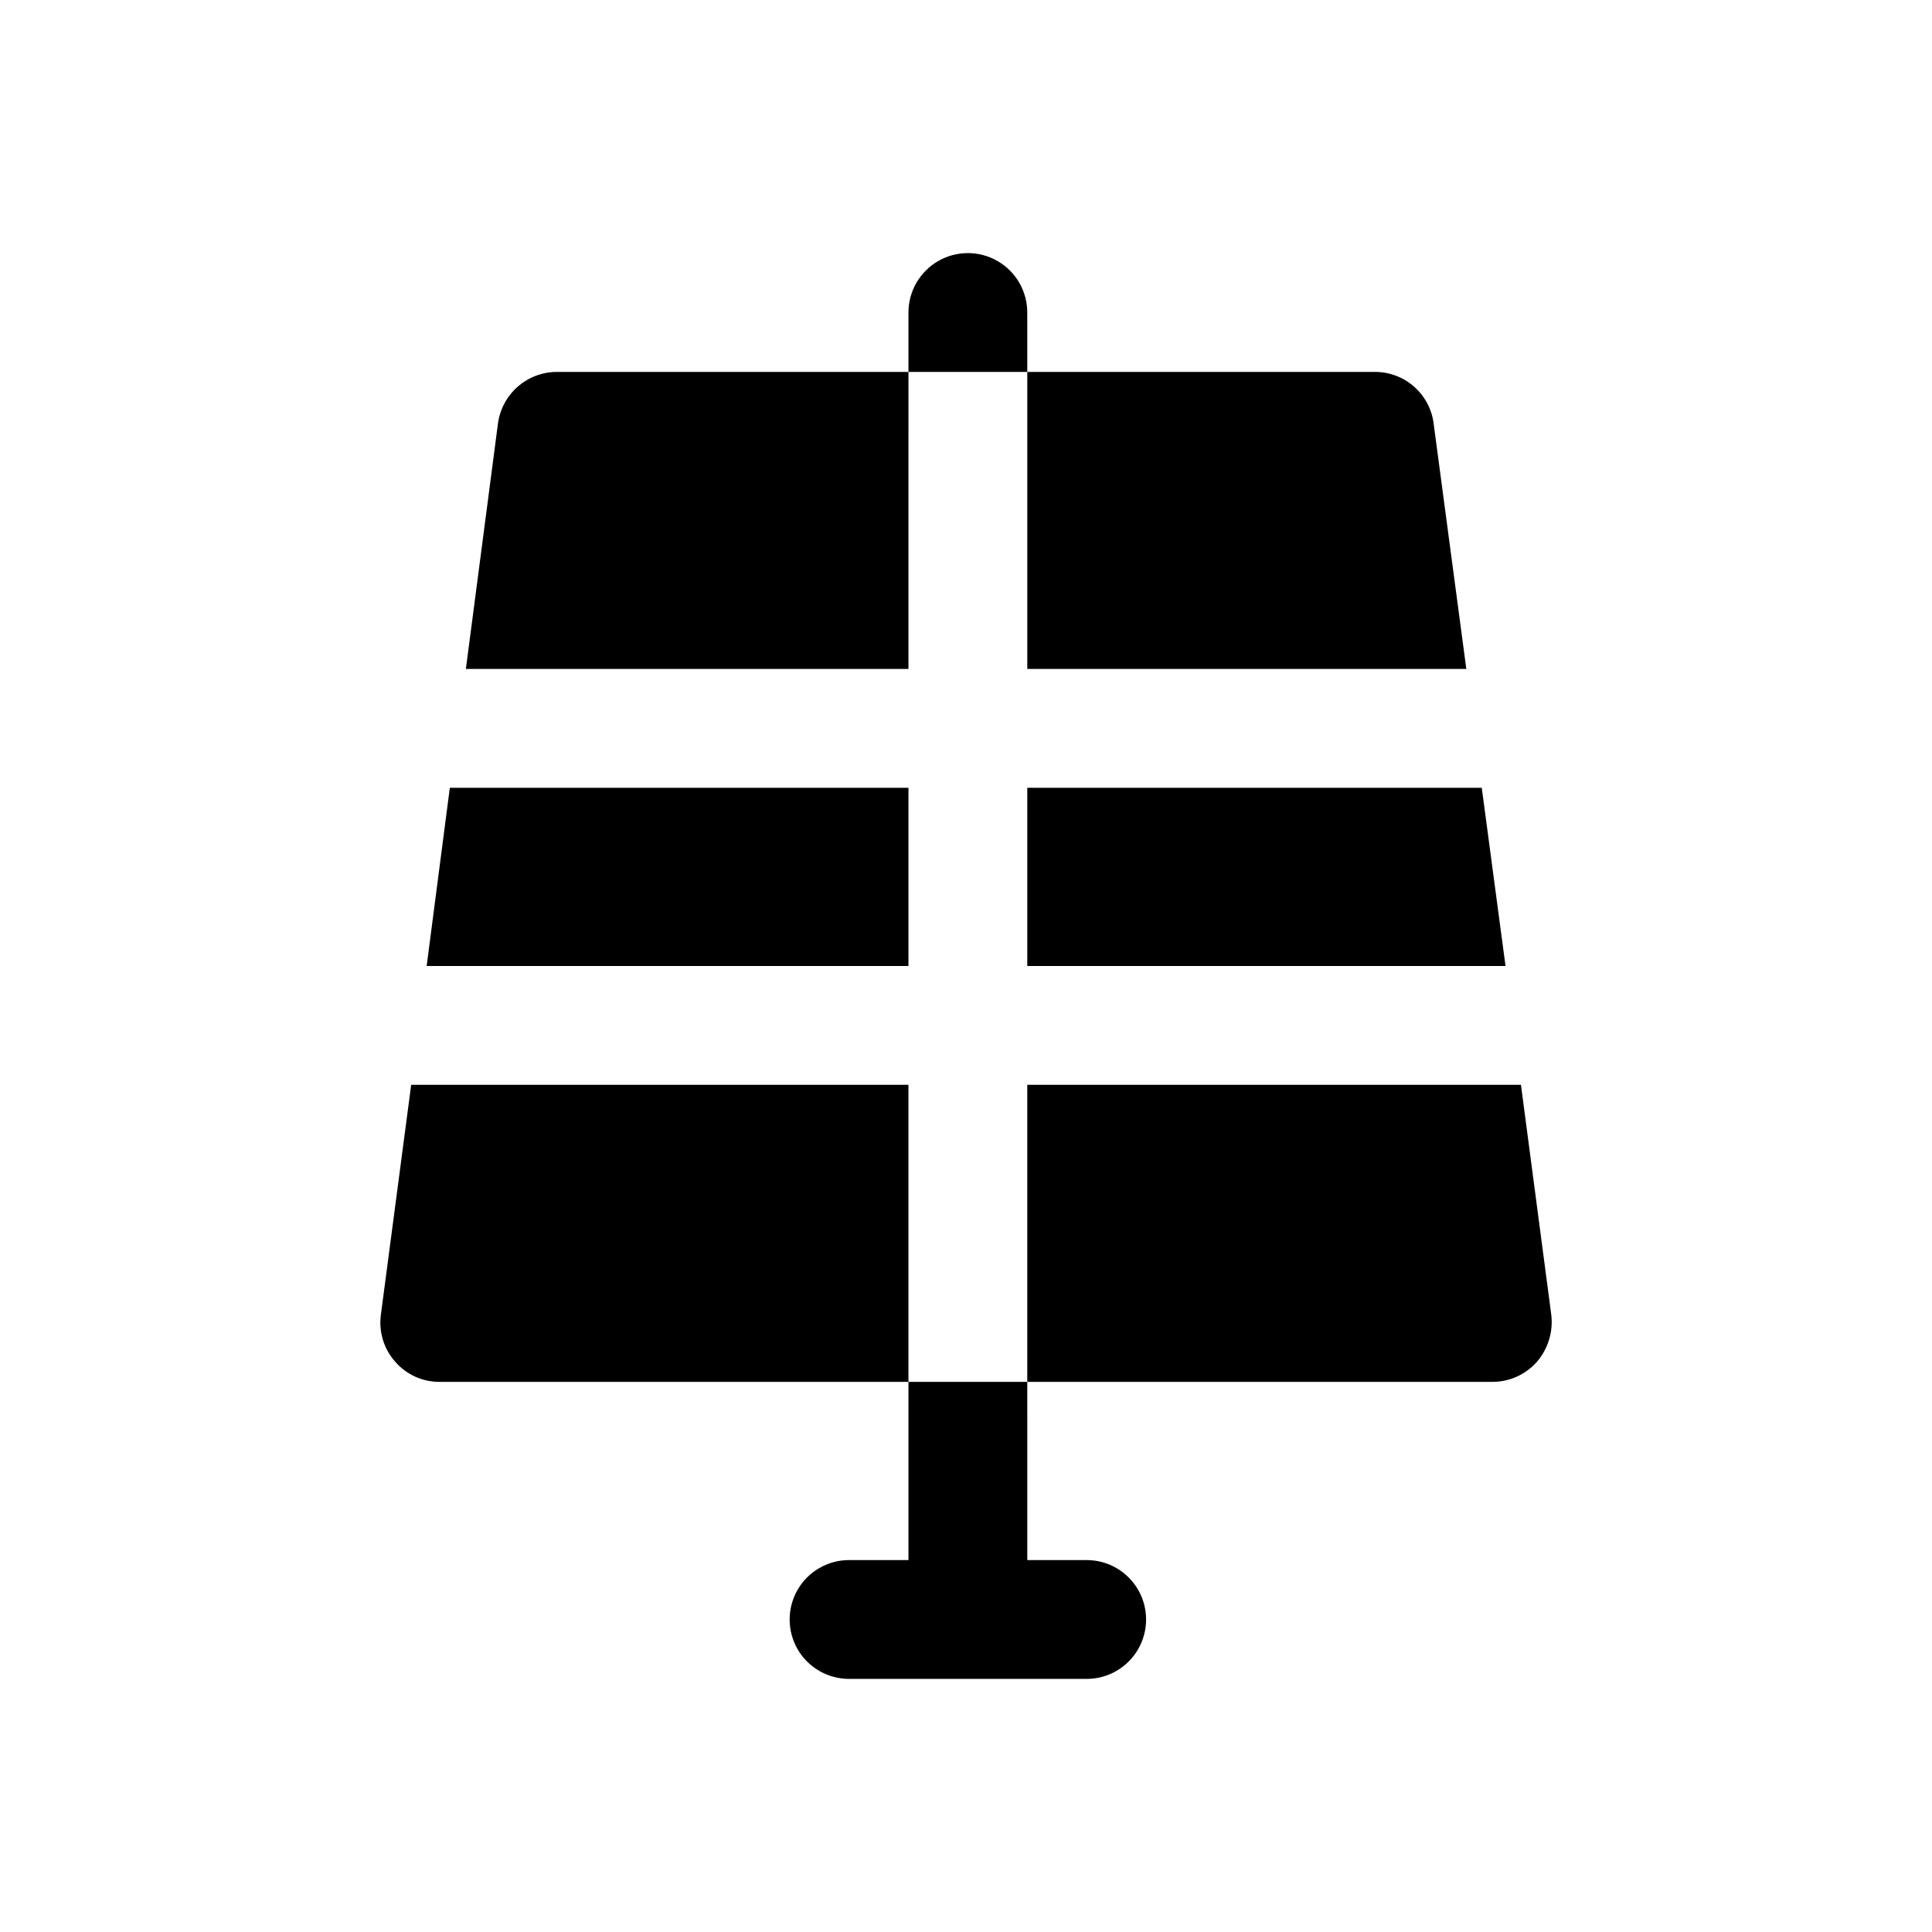 <?xml version="1.0" encoding="UTF-8"?>
<!-- Uploaded to: SVG Repo, www.svgrepo.com, Generator: SVG Repo Mixer Tools -->
<svg fill="#000000" width="800px" height="800px" version="1.1" viewBox="144 144 512 512" xmlns="http://www.w3.org/2000/svg">
 <path d="m384.75 321.28h-117.29l8.5-65.023h0.004c0.5-3.781 2.356-7.254 5.223-9.773 2.867-2.516 6.547-3.91 10.363-3.922h93.203zm147.84 0-8.66-65.023h0.004c-0.477-3.793-2.328-7.277-5.199-9.801-2.871-2.523-6.566-3.91-10.387-3.894h-92.102v78.719zm-147.84 31.488h-121.54l-6.141 47.23h127.68zm31.488 47.23h126.74l-6.297-47.23h-120.44zm-163.27 31.488-8.031 60.93 0.004 0.004c-0.613 4.496 0.77 9.039 3.777 12.438 2.961 3.43 7.277 5.387 11.809 5.352h124.22v-78.719zm294.1 0h-130.83v78.719h123.28v0.004c4.523 0.004 8.828-1.949 11.809-5.352 2.941-3.438 4.312-7.949 3.777-12.438zm-130.83-204.67c0-5.625-3-10.82-7.871-13.633-4.871-2.812-10.871-2.812-15.742 0s-7.875 8.008-7.875 13.633v15.746h31.488zm-31.488 330.62h-15.742c-5.625 0-10.824 3.004-13.637 7.875-2.809 4.871-2.809 10.871 0 15.742 2.812 4.871 8.012 7.871 13.637 7.871h62.977c5.625 0 10.82-3 13.633-7.871 2.812-4.871 2.812-10.871 0-15.742s-8.008-7.875-13.633-7.875h-15.742l-0.004-47.23h-31.488z"/>
</svg>